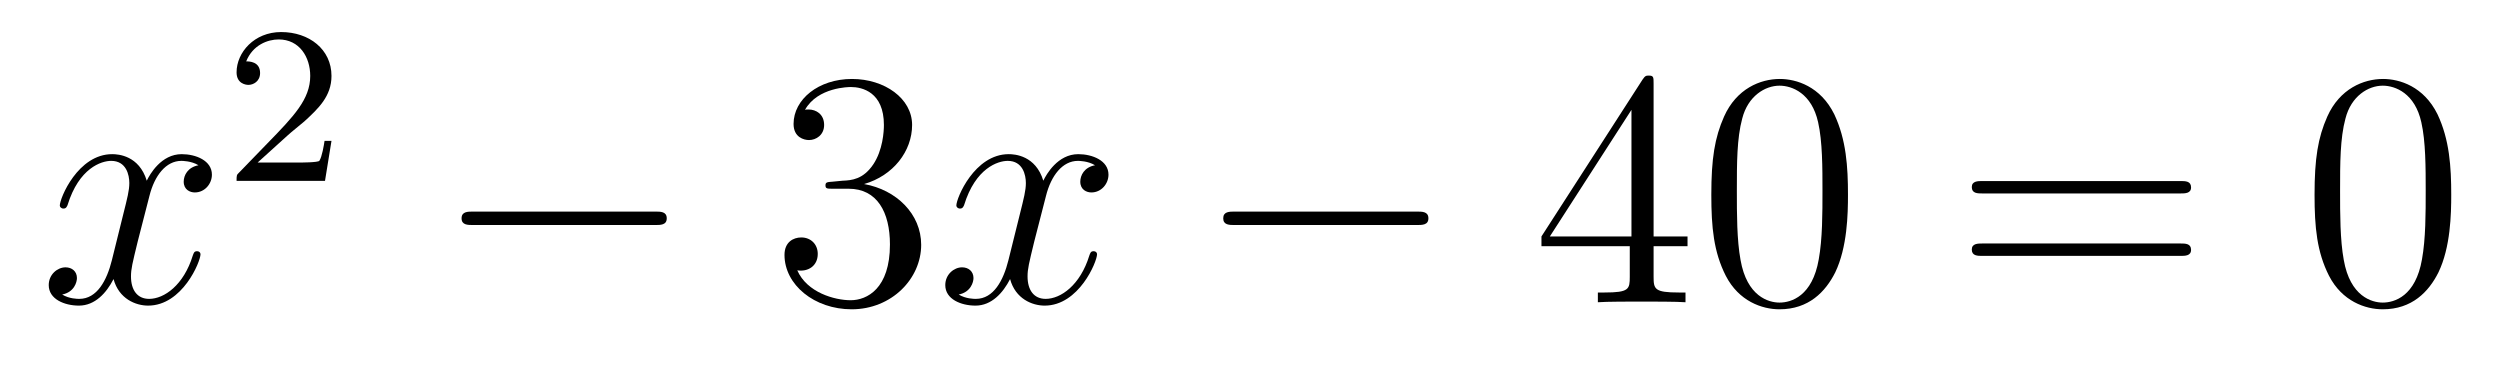 <?xml version='1.0'?>
<!-- This file was generated by dvisvgm 1.14.1 -->
<svg height='13pt' version='1.1' viewBox='0 -13 89 13' width='89pt' xmlns='http://www.w3.org/2000/svg' xmlns:xlink='http://www.w3.org/1999/xlink'>
<g id='page1'>
<g transform='matrix(1 0 0 1 -127 652)'>
<path d='M134.066 -659.117C133.684 -659.046 133.54 -658.759 133.54 -658.532C133.54 -658.245 133.767 -658.149 133.935 -658.149C134.293 -658.149 134.544 -658.46 134.544 -658.782C134.544 -659.285 133.971 -659.512 133.468 -659.512C132.739 -659.512 132.333 -658.794 132.225 -658.567C131.95 -659.464 131.209 -659.512 130.994 -659.512C129.775 -659.512 129.129 -657.946 129.129 -657.683C129.129 -657.635 129.177 -657.575 129.261 -657.575C129.356 -657.575 129.38 -657.647 129.404 -657.695C129.811 -659.022 130.612 -659.273 130.958 -659.273C131.496 -659.273 131.604 -658.771 131.604 -658.484C131.604 -658.221 131.532 -657.946 131.388 -657.372L130.982 -655.734C130.803 -655.017 130.456 -654.36 129.822 -654.36C129.763 -654.36 129.464 -654.36 129.213 -654.515C129.643 -654.599 129.739 -654.957 129.739 -655.101C129.739 -655.34 129.56 -655.483 129.333 -655.483C129.046 -655.483 128.735 -655.232 128.735 -654.85C128.735 -654.348 129.297 -654.12 129.811 -654.12C130.384 -654.12 130.791 -654.575 131.042 -655.065C131.233 -654.36 131.831 -654.12 132.273 -654.12C133.493 -654.12 134.138 -655.687 134.138 -655.949C134.138 -656.009 134.09 -656.057 134.018 -656.057C133.911 -656.057 133.899 -655.997 133.863 -655.902C133.54 -654.85 132.847 -654.36 132.309 -654.36C131.891 -654.36 131.663 -654.67 131.663 -655.16C131.663 -655.423 131.711 -655.615 131.903 -656.404L132.321 -658.029C132.5 -658.747 132.907 -659.273 133.457 -659.273C133.481 -659.273 133.815 -659.273 134.066 -659.117Z' fill-rule='evenodd'/>
<path d='M137.247 -660.186C137.375 -660.305 137.709 -660.568 137.837 -660.68C138.331 -661.134 138.801 -661.572 138.801 -662.297C138.801 -663.245 138.004 -663.859 137.008 -663.859C136.052 -663.859 135.422 -663.134 135.422 -662.425C135.422 -662.034 135.733 -661.978 135.845 -661.978C136.012 -661.978 136.259 -662.098 136.259 -662.401C136.259 -662.815 135.861 -662.815 135.765 -662.815C135.996 -663.397 136.53 -663.596 136.92 -663.596C137.662 -663.596 138.044 -662.967 138.044 -662.297C138.044 -661.468 137.462 -660.863 136.522 -659.899L135.518 -658.863C135.422 -658.775 135.422 -658.759 135.422 -658.56H138.57L138.801 -659.986H138.554C138.53 -659.827 138.466 -659.428 138.371 -659.277C138.323 -659.213 137.717 -659.213 137.59 -659.213H136.171L137.247 -660.186Z' fill-rule='evenodd'/>
<path d='M150.318 -656.989C150.521 -656.989 150.736 -656.989 150.736 -657.228C150.736 -657.468 150.521 -657.468 150.318 -657.468H143.851C143.648 -657.468 143.432 -657.468 143.432 -657.228C143.432 -656.989 143.648 -656.989 143.851 -656.989H150.318Z' fill-rule='evenodd'/>
<path d='M156.638 -658.532C156.435 -658.52 156.387 -658.507 156.387 -658.4C156.387 -658.281 156.447 -658.281 156.662 -658.281H157.212C158.228 -658.281 158.682 -657.444 158.682 -656.296C158.682 -654.73 157.869 -654.312 157.283 -654.312C156.71 -654.312 155.729 -654.587 155.383 -655.376C155.765 -655.316 156.112 -655.531 156.112 -655.961C156.112 -656.308 155.861 -656.547 155.526 -656.547C155.239 -656.547 154.928 -656.38 154.928 -655.926C154.928 -654.862 155.992 -653.989 157.319 -653.989C158.742 -653.989 159.794 -655.077 159.794 -656.284C159.794 -657.384 158.909 -658.245 157.761 -658.448C158.801 -658.747 159.471 -659.619 159.471 -660.552C159.471 -661.496 158.491 -662.189 157.331 -662.189C156.136 -662.189 155.251 -661.46 155.251 -660.588C155.251 -660.109 155.622 -660.014 155.801 -660.014C156.052 -660.014 156.339 -660.193 156.339 -660.552C156.339 -660.934 156.052 -661.102 155.789 -661.102C155.717 -661.102 155.694 -661.102 155.658 -661.09C156.112 -661.902 157.236 -661.902 157.295 -661.902C157.69 -661.902 158.467 -661.723 158.467 -660.552C158.467 -660.325 158.431 -659.655 158.084 -659.141C157.726 -658.615 157.319 -658.579 156.996 -658.567L156.638 -658.532Z' fill-rule='evenodd'/>
<path d='M165.983 -659.117C165.601 -659.046 165.458 -658.759 165.458 -658.532C165.458 -658.245 165.685 -658.149 165.852 -658.149C166.211 -658.149 166.462 -658.46 166.462 -658.782C166.462 -659.285 165.888 -659.512 165.386 -659.512C164.657 -659.512 164.25 -658.794 164.142 -658.567C163.868 -659.464 163.126 -659.512 162.911 -659.512C161.692 -659.512 161.046 -657.946 161.046 -657.683C161.046 -657.635 161.094 -657.575 161.178 -657.575C161.273 -657.575 161.298 -657.647 161.321 -657.695C161.728 -659.022 162.529 -659.273 162.875 -659.273C163.413 -659.273 163.521 -658.771 163.521 -658.484C163.521 -658.221 163.449 -657.946 163.306 -657.372L162.899 -655.734C162.72 -655.017 162.373 -654.36 161.74 -654.36C161.68 -654.36 161.381 -654.36 161.13 -654.515C161.56 -654.599 161.656 -654.957 161.656 -655.101C161.656 -655.34 161.477 -655.483 161.25 -655.483C160.963 -655.483 160.652 -655.232 160.652 -654.85C160.652 -654.348 161.214 -654.12 161.728 -654.12C162.302 -654.12 162.708 -654.575 162.959 -655.065C163.15 -654.36 163.748 -654.12 164.19 -654.12C165.41 -654.12 166.055 -655.687 166.055 -655.949C166.055 -656.009 166.007 -656.057 165.936 -656.057C165.828 -656.057 165.816 -655.997 165.78 -655.902C165.458 -654.85 164.764 -654.36 164.226 -654.36C163.808 -654.36 163.581 -654.67 163.581 -655.16C163.581 -655.423 163.628 -655.615 163.82 -656.404L164.238 -658.029C164.418 -658.747 164.824 -659.273 165.374 -659.273C165.398 -659.273 165.732 -659.273 165.983 -659.117Z' fill-rule='evenodd'/>
<path d='M177.433 -656.989C177.636 -656.989 177.851 -656.989 177.851 -657.228C177.851 -657.468 177.636 -657.468 177.433 -657.468H170.965C170.762 -657.468 170.547 -657.468 170.547 -657.228C170.547 -656.989 170.762 -656.989 170.965 -656.989H177.433Z' fill-rule='evenodd'/>
<path d='M185.868 -662.022C185.868 -662.249 185.868 -662.309 185.701 -662.309C185.606 -662.309 185.57 -662.309 185.474 -662.166L181.876 -656.583V-656.236H185.02V-655.148C185.02 -654.706 184.996 -654.587 184.123 -654.587H183.884V-654.24C184.159 -654.264 185.103 -654.264 185.438 -654.264S186.729 -654.264 187.004 -654.24V-654.587H186.765C185.904 -654.587 185.868 -654.706 185.868 -655.148V-656.236H187.076V-656.583H185.868V-662.022ZM185.08 -661.09V-656.583H182.175L185.08 -661.09ZM192.788 -658.065C192.788 -659.058 192.728 -660.026 192.299 -660.934C191.808 -661.927 190.947 -662.189 190.362 -662.189C189.668 -662.189 188.82 -661.843 188.377 -660.851C188.043 -660.097 187.923 -659.356 187.923 -658.065C187.923 -656.906 188.007 -656.033 188.437 -655.184C188.903 -654.276 189.728 -653.989 190.35 -653.989C191.39 -653.989 191.987 -654.611 192.335 -655.304C192.764 -656.2 192.788 -657.372 192.788 -658.065ZM190.35 -654.228C189.967 -654.228 189.19 -654.443 188.963 -655.746C188.832 -656.463 188.832 -657.372 188.832 -658.209C188.832 -659.189 188.832 -660.073 189.023 -660.779C189.226 -661.58 189.836 -661.95 190.35 -661.95C190.804 -661.95 191.497 -661.675 191.725 -660.648C191.88 -659.966 191.88 -659.022 191.88 -658.209C191.88 -657.408 191.88 -656.499 191.748 -655.77C191.521 -654.455 190.768 -654.228 190.35 -654.228Z' fill-rule='evenodd'/>
<path d='M204.62 -658.113C204.787 -658.113 205.002 -658.113 205.002 -658.328C205.002 -658.555 204.799 -658.555 204.62 -658.555H197.579C197.412 -658.555 197.196 -658.555 197.196 -658.34C197.196 -658.113 197.4 -658.113 197.579 -658.113H204.62ZM204.62 -655.89C204.787 -655.89 205.002 -655.89 205.002 -656.105C205.002 -656.332 204.799 -656.332 204.62 -656.332H197.579C197.412 -656.332 197.196 -656.332 197.196 -656.117C197.196 -655.89 197.4 -655.89 197.579 -655.89H204.62Z' fill-rule='evenodd'/>
<path d='M214.264 -658.065C214.264 -659.058 214.204 -660.026 213.774 -660.934C213.283 -661.927 212.423 -662.189 211.837 -662.189C211.144 -662.189 210.295 -661.843 209.852 -660.851C209.518 -660.097 209.398 -659.356 209.398 -658.065C209.398 -656.906 209.482 -656.033 209.912 -655.184C210.378 -654.276 211.204 -653.989 211.825 -653.989C212.866 -653.989 213.462 -654.611 213.809 -655.304C214.24 -656.2 214.264 -657.372 214.264 -658.065ZM211.825 -654.228C211.442 -654.228 210.665 -654.443 210.438 -655.746C210.307 -656.463 210.307 -657.372 210.307 -658.209C210.307 -659.189 210.307 -660.073 210.498 -660.779C210.701 -661.58 211.31 -661.95 211.825 -661.95C212.279 -661.95 212.972 -661.675 213.199 -660.648C213.355 -659.966 213.355 -659.022 213.355 -658.209C213.355 -657.408 213.355 -656.499 213.223 -655.77C212.996 -654.455 212.244 -654.228 211.825 -654.228Z' fill-rule='evenodd'/>
</g>
</g>
</svg>

